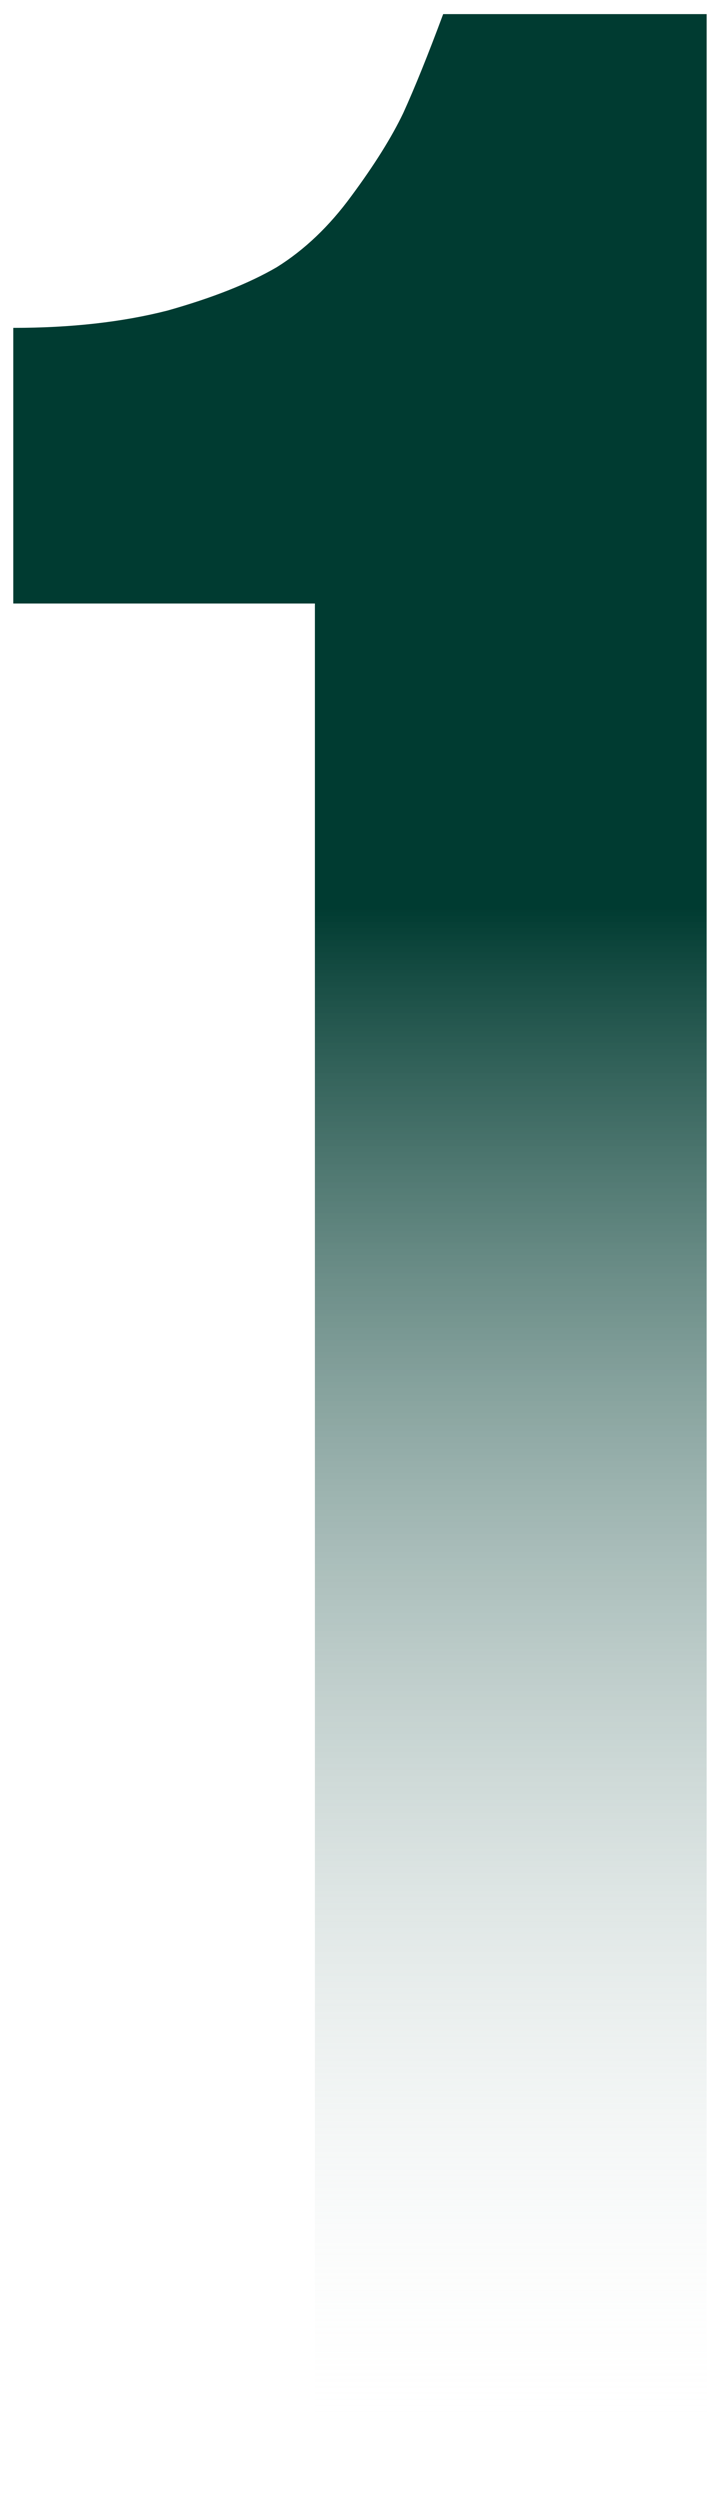 <?xml version="1.0" encoding="UTF-8"?> <svg xmlns="http://www.w3.org/2000/svg" width="48" height="169" viewBox="0 0 48 169" fill="none"> <path d="M0.898 40.797V22.164C4.805 22.164 8.281 21.773 11.328 20.992C14.375 20.133 16.836 19.156 18.711 18.062C20.586 16.891 22.266 15.289 23.75 13.258C25.312 11.148 26.484 9.273 27.266 7.633C28.047 5.914 28.945 3.688 29.961 0.953H47.773V169H21.289V40.797H0.898Z" fill="url(#paint0_linear_126_2305)"></path> <defs> <linearGradient id="paint0_linear_126_2305" x1="18.636" y1="45.837" x2="18.636" y2="165.714" gradientUnits="userSpaceOnUse"> <stop offset="0.129" stop-color="#003B31"></stop> <stop offset="1" stop-color="white" stop-opacity="0"></stop> </linearGradient> </defs> </svg> 